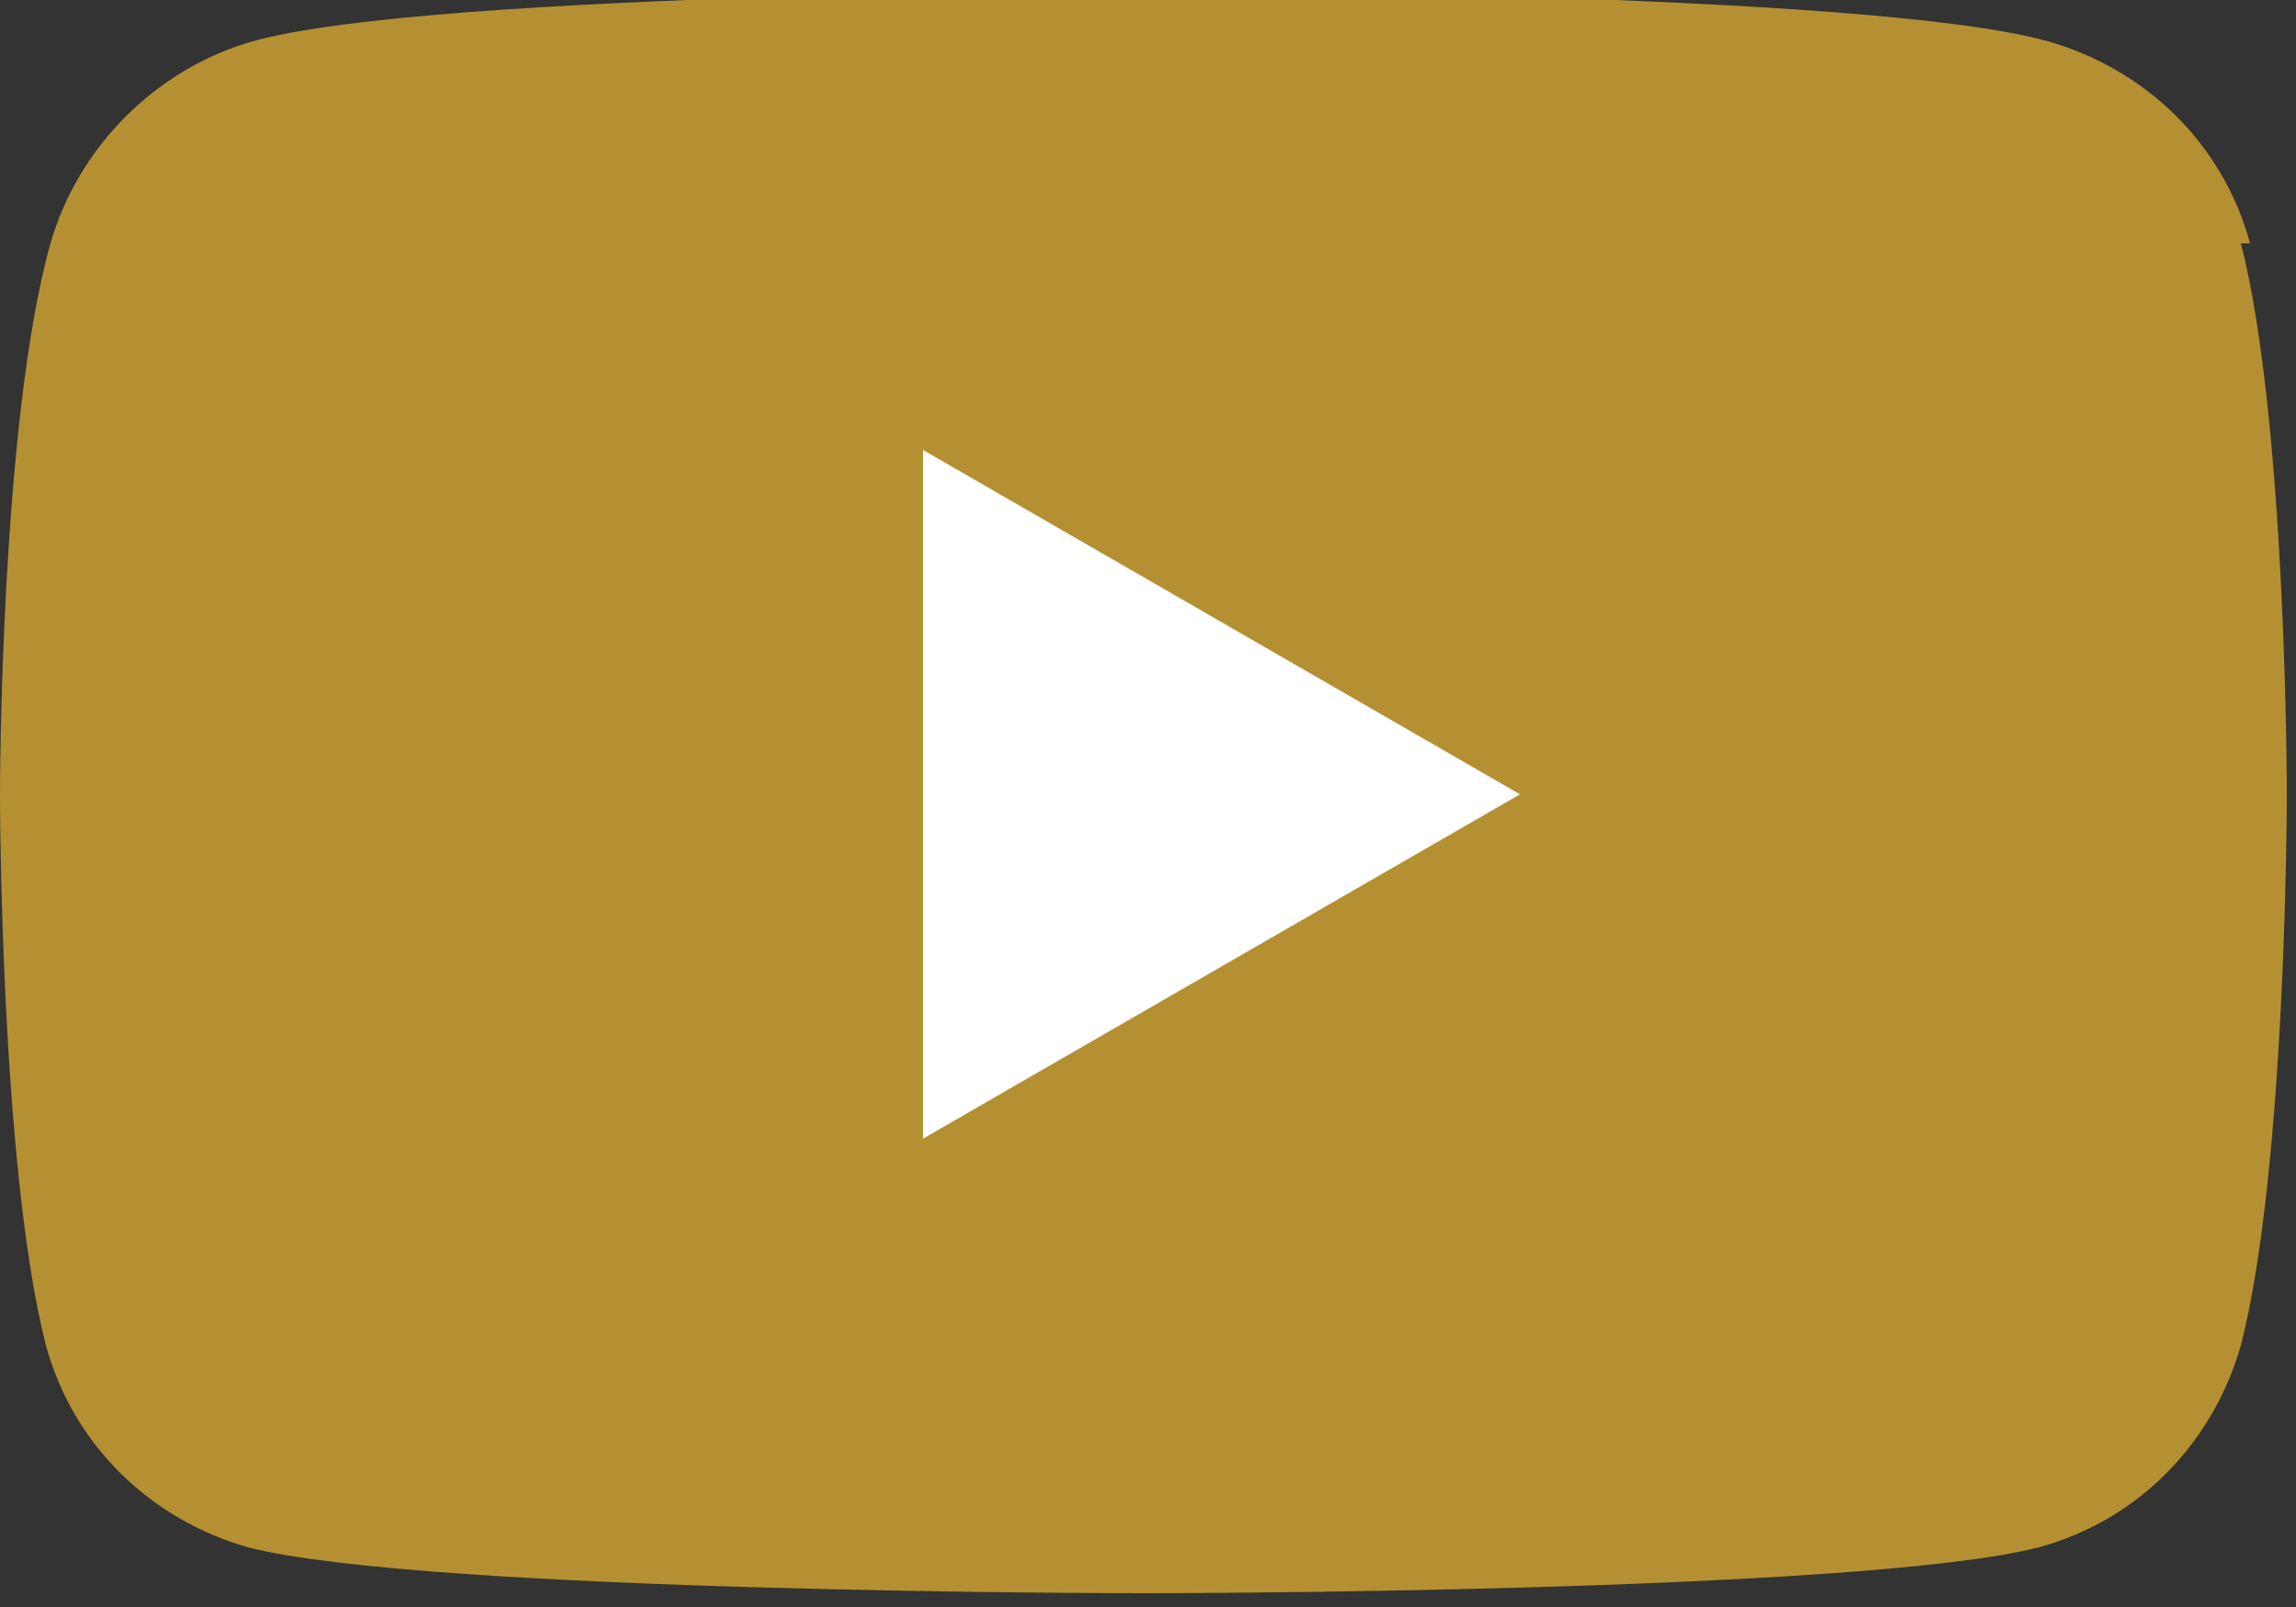 <svg xmlns="http://www.w3.org/2000/svg" data-name="レイヤー 1" viewBox="0 0 50 35" width="50px" height="35px"><rect x="0" y="0" width="50" height="35" fill="#333333" stroke="none"/><path d="M49 5.3c-.6-2.2-2.3-3.8-4.4-4.4C40.7-.2 25.1-.2 25.1-.2S9.4-.2 5.5.9c-2.1.6-3.8 2.3-4.4 4.4C0 9.2 0 17.3 0 17.3s0 8.1 1 12c.6 2.2 2.3 3.8 4.4 4.4 3.9 1 19.5 1 19.5 1s15.6 0 19.5-1c2.2-.6 3.8-2.3 4.4-4.4 1-3.9 1-12 1-12s0-8.1-1-12Z" style="stroke-width:0;fill:#b59032"/><path d="m20.1 24.8 13-7.5-13-7.5v15z" style="fill:#fff;stroke-width:0"/></svg>